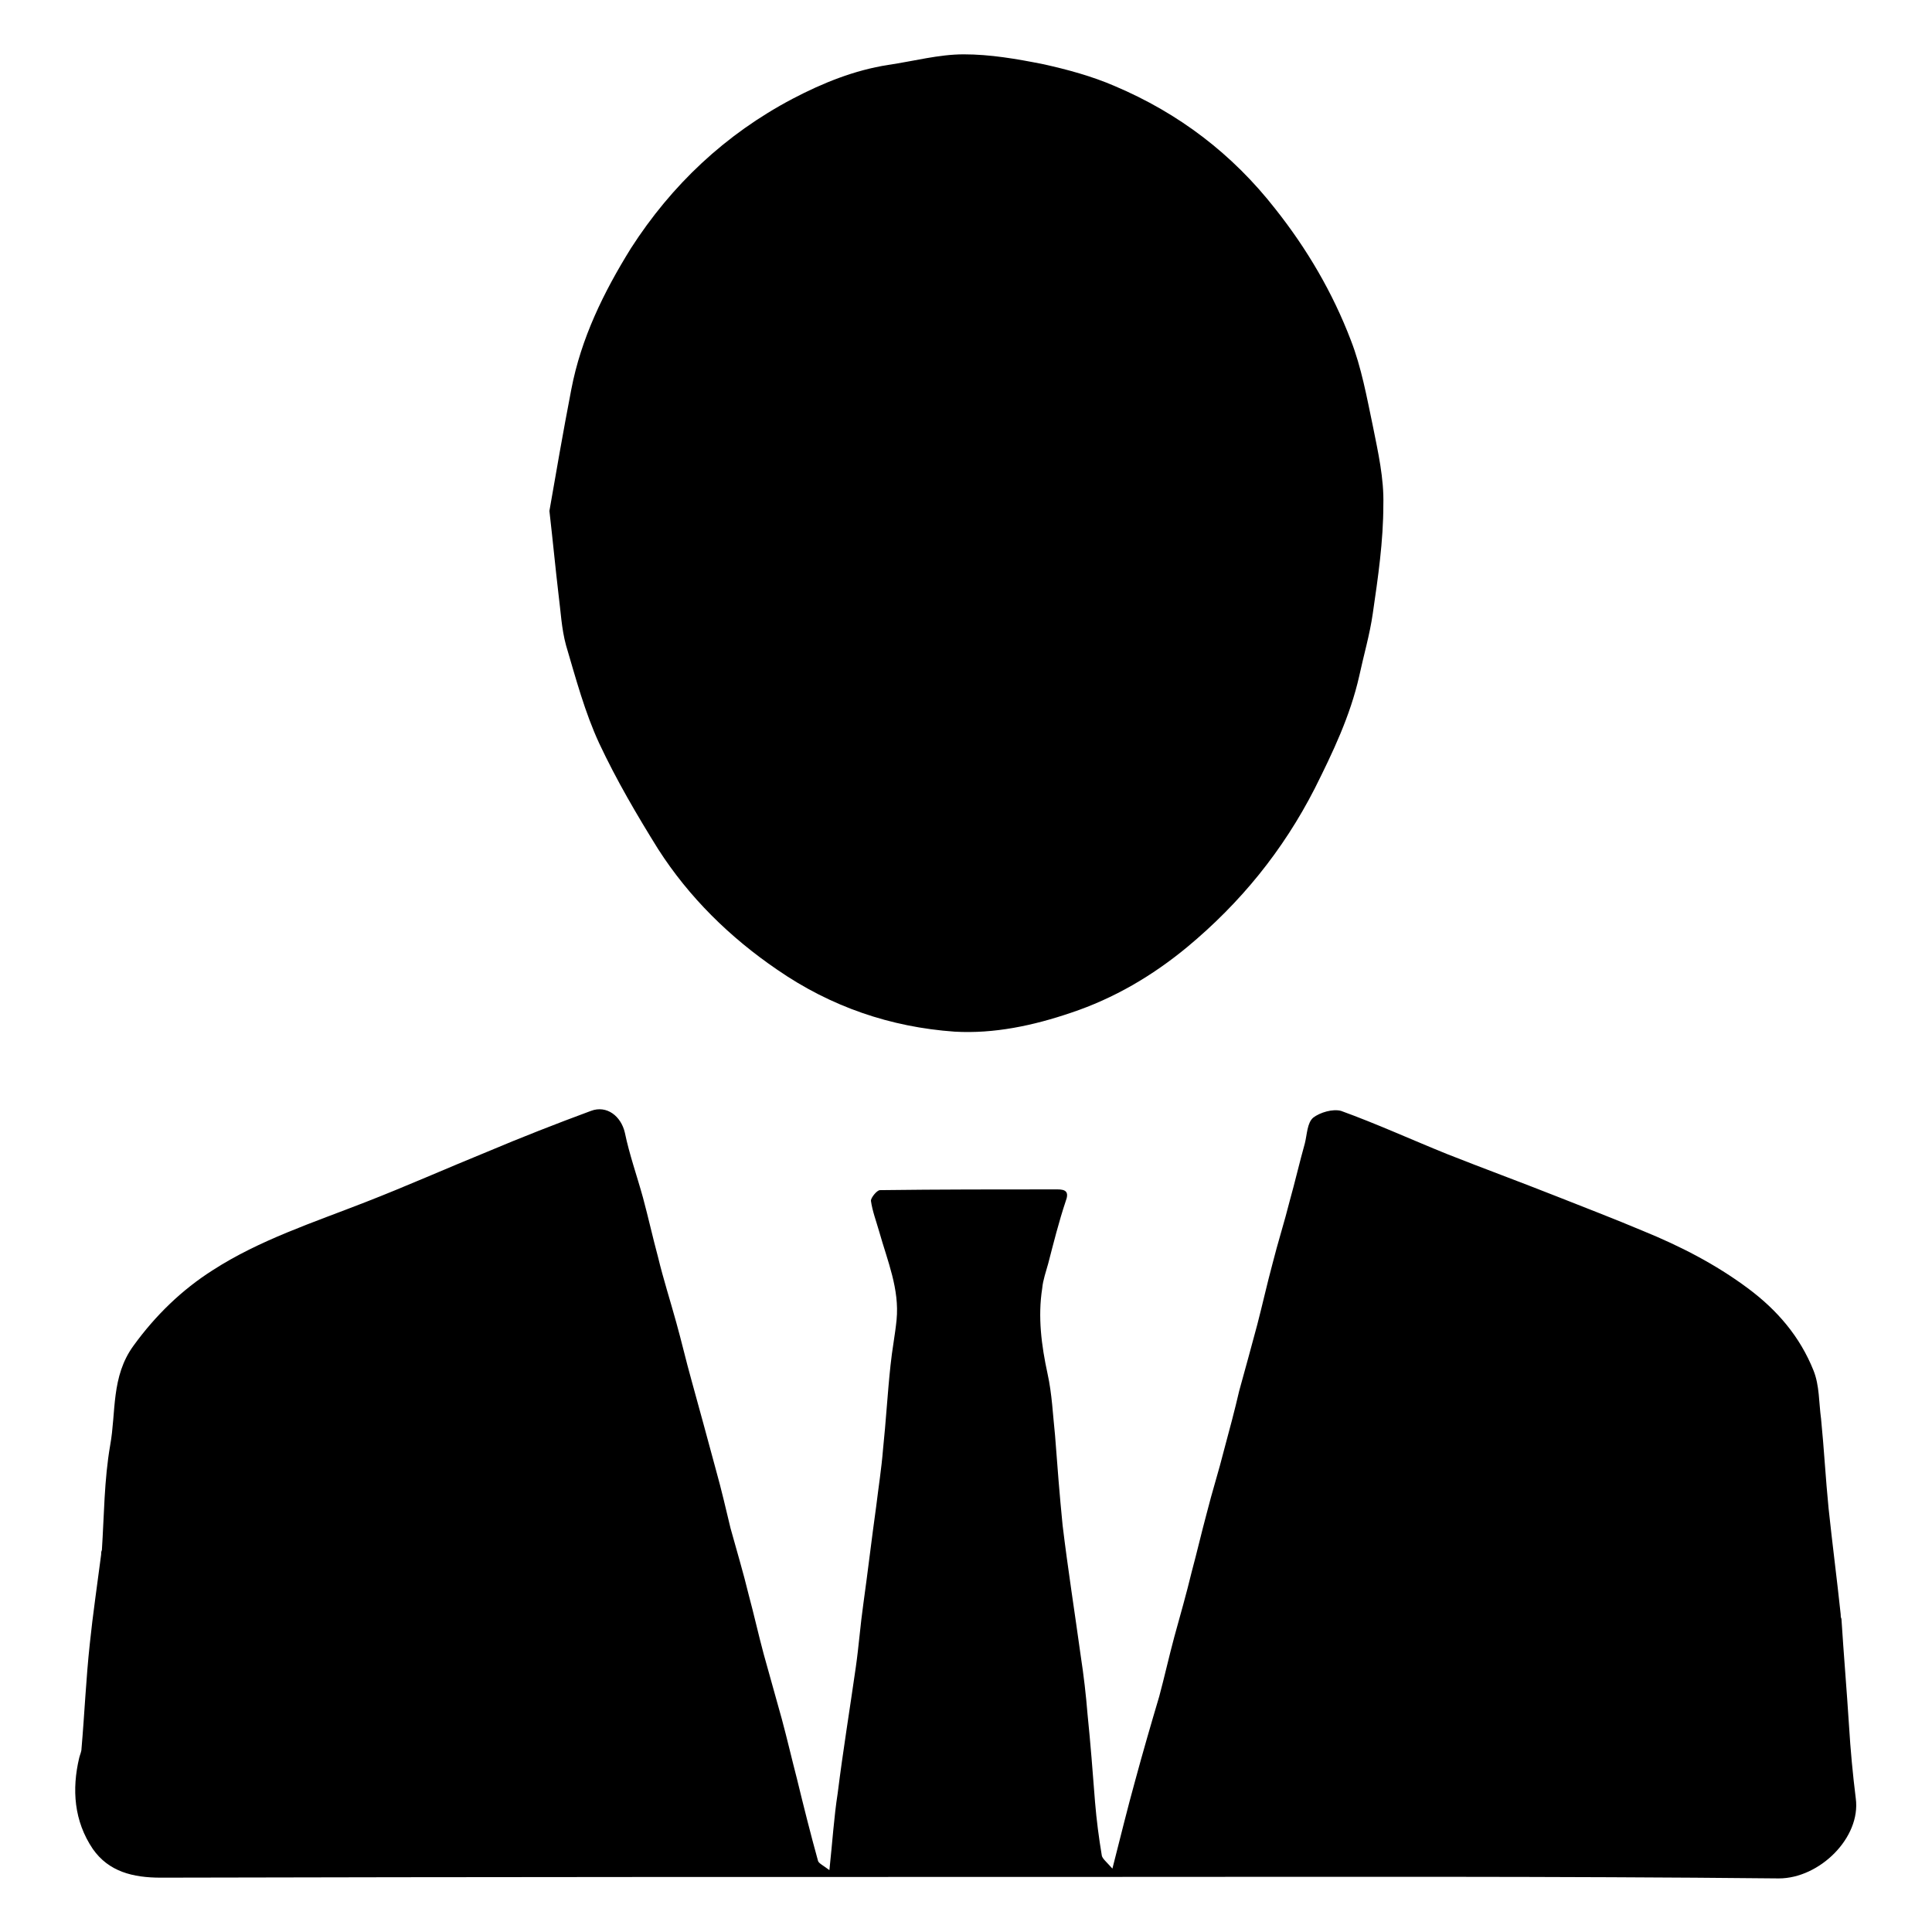 <?xml version="1.0" encoding="utf-8"?>
<!-- Svg Vector Icons : http://www.onlinewebfonts.com/icon -->
<!DOCTYPE svg PUBLIC "-//W3C//DTD SVG 1.1//EN" "http://www.w3.org/Graphics/SVG/1.1/DTD/svg11.dtd">
<svg version="1.1" xmlns="http://www.w3.org/2000/svg" xmlns:xlink="http://www.w3.org/1999/xlink" x="0px" y="0px" viewBox="0 0 256 256" enable-background="new 0 0 256 256" xml:space="preserve">
<g><g><path fill="#000000" d="M109.9,247.8c0.4-3.7,0.6-7,1.1-10.2c0.7-5.6,1.6-11.1,2.4-16.7c0.4-2.8,0.6-5.6,1-8.4c0.6-4.3,1.1-8.6,1.7-12.9c0.3-2.5,0.7-5,0.9-7.5c0.4-3.8,0.6-7.5,1-11.2c0.2-2,0.6-4,0.8-6c0.4-4.1-1.2-7.8-2.3-11.7c-0.4-1.4-0.9-2.7-1.1-4.1c0-0.4,0.8-1.4,1.2-1.4c7.8-0.1,15.6-0.1,23.5-0.1c1.1,0,1.6,0.3,1.1,1.6c-0.9,2.7-1.6,5.5-2.3,8.2c-0.3,1.1-0.7,2.2-0.8,3.3c-0.6,3.8-0.1,7.6,0.7,11.3c0.6,2.7,0.7,5.4,1,8.2c0.3,4,0.6,7.9,1,11.9c0.7,5.8,1.6,11.5,2.4,17.3c0.4,2.6,0.7,5.2,0.9,7.7c0.4,3.9,0.7,7.8,1,11.7c0.2,2.4,0.5,4.7,0.9,7.1c0.1,0.4,0.6,0.8,1.4,1.7c1.1-4.3,2-8,3-11.6c1-3.7,2.1-7.5,3.2-11.2c0.7-2.6,1.3-5.3,2-7.9c0.8-2.9,1.6-5.7,2.3-8.6c0.7-2.6,1.3-5.2,2-7.8c0.7-2.8,1.6-5.6,2.3-8.4c0.7-2.6,1.4-5.2,2-7.8c0.8-2.9,1.6-5.8,2.4-8.8c0.7-2.7,1.3-5.4,2-8c0.7-2.8,1.6-5.6,2.3-8.4c0.7-2.5,1.3-5.1,2-7.6c0.3-1.2,0.3-2.7,1.1-3.4c0.9-0.7,2.6-1.2,3.7-0.9c4.7,1.7,9.3,3.8,14,5.7c4.8,1.9,9.7,3.7,14.5,5.6c3.8,1.5,7.7,3,11.5,4.6c4.9,2,9.6,4.4,13.9,7.6c3.9,2.9,6.9,6.4,8.7,10.9c0.8,2,0.7,4.2,1,6.4c0.4,4,0.6,7.9,1,11.9c0.5,4.7,1.1,9.3,1.6,14c0,0.2,0,0.4,0.1,0.6c0.3,4.7,0.7,9.4,1,14.1c0.2,3.3,0.5,6.5,0.9,9.7c0.7,5.2-4.8,10.6-10.2,10.6c-29.7-0.3-59.4-0.2-89.2-0.2c-41.7,0-83.5,0-125.2,0.1c-3.7,0-6.9-0.8-9-3.8c-2.5-3.7-2.8-7.9-1.8-12.1c0.1-0.4,0.3-0.8,0.3-1.2c0.4-4.6,0.6-9.3,1.1-13.9c0.4-3.9,1-7.9,1.5-11.8c0-0.2,0-0.4,0.1-0.6c0.3-4.6,0.3-9.3,1.1-13.9c0.8-4.4,0.1-9.1,3.1-13.2c2.9-4,6.4-7.4,10.5-10c6.2-4,13.3-6.3,20.2-9c5.4-2.1,10.8-4.5,16.2-6.7c4.5-1.9,9.1-3.7,13.7-5.4c2.1-0.8,4,0.7,4.5,2.9c0.6,2.9,1.6,5.7,2.4,8.6c0.7,2.6,1.3,5.3,2,7.9c0.7,2.9,1.6,5.7,2.4,8.6c0.7,2.5,1.3,5.1,2,7.6c1.1,4,2.2,8,3.3,12.1c0.7,2.5,1.3,5.1,1.9,7.6c0.8,2.9,1.7,5.9,2.4,8.8c0.7,2.6,1.3,5.3,2,7.9c0.8,2.9,1.6,5.7,2.4,8.6c0.7,2.6,1.3,5.2,2,7.9c0.9,3.7,1.8,7.3,2.8,10.9C108.5,246.9,109.1,247.2,109.9,247.8L109.9,247.8z M72.8,67.7c0.8-4.6,1.8-10.4,2.9-16.1c1.3-6.8,4.3-12.9,7.9-18.7C89,24.5,96.1,17.8,105,13.1c4-2.1,8.2-3.8,12.7-4.5c3.4-0.5,6.7-1.4,10-1.4c3.5,0,7,0.6,10.5,1.3c3.2,0.7,6.5,1.6,9.5,2.9c8.5,3.6,15.6,9,21.3,16.3c4.2,5.3,7.6,11.1,10,17.4c1.4,3.6,2.1,7.5,2.9,11.3c0.7,3.5,1.5,7,1.4,10.5c0,4.8-0.7,9.6-1.4,14.4c-0.4,2.8-1.2,5.5-1.8,8.3c-1.2,5.3-3.5,10.1-5.9,14.9c-4.2,8.2-9.8,15.1-16.9,21c-4.6,3.8-9.7,6.8-15.4,8.7c-5,1.7-10.2,2.8-15.4,2.5c-8.5-0.6-16.4-3.3-23.5-8.2c-6.3-4.3-11.7-9.6-15.8-16c-2.8-4.5-5.5-9.1-7.8-14c-1.9-4.1-3.1-8.6-4.4-13c-0.6-2.2-0.7-4.5-1-6.8C73.6,75.3,73.3,72.1,72.8,67.7L72.8,67.7z"/></g></g>
</svg>